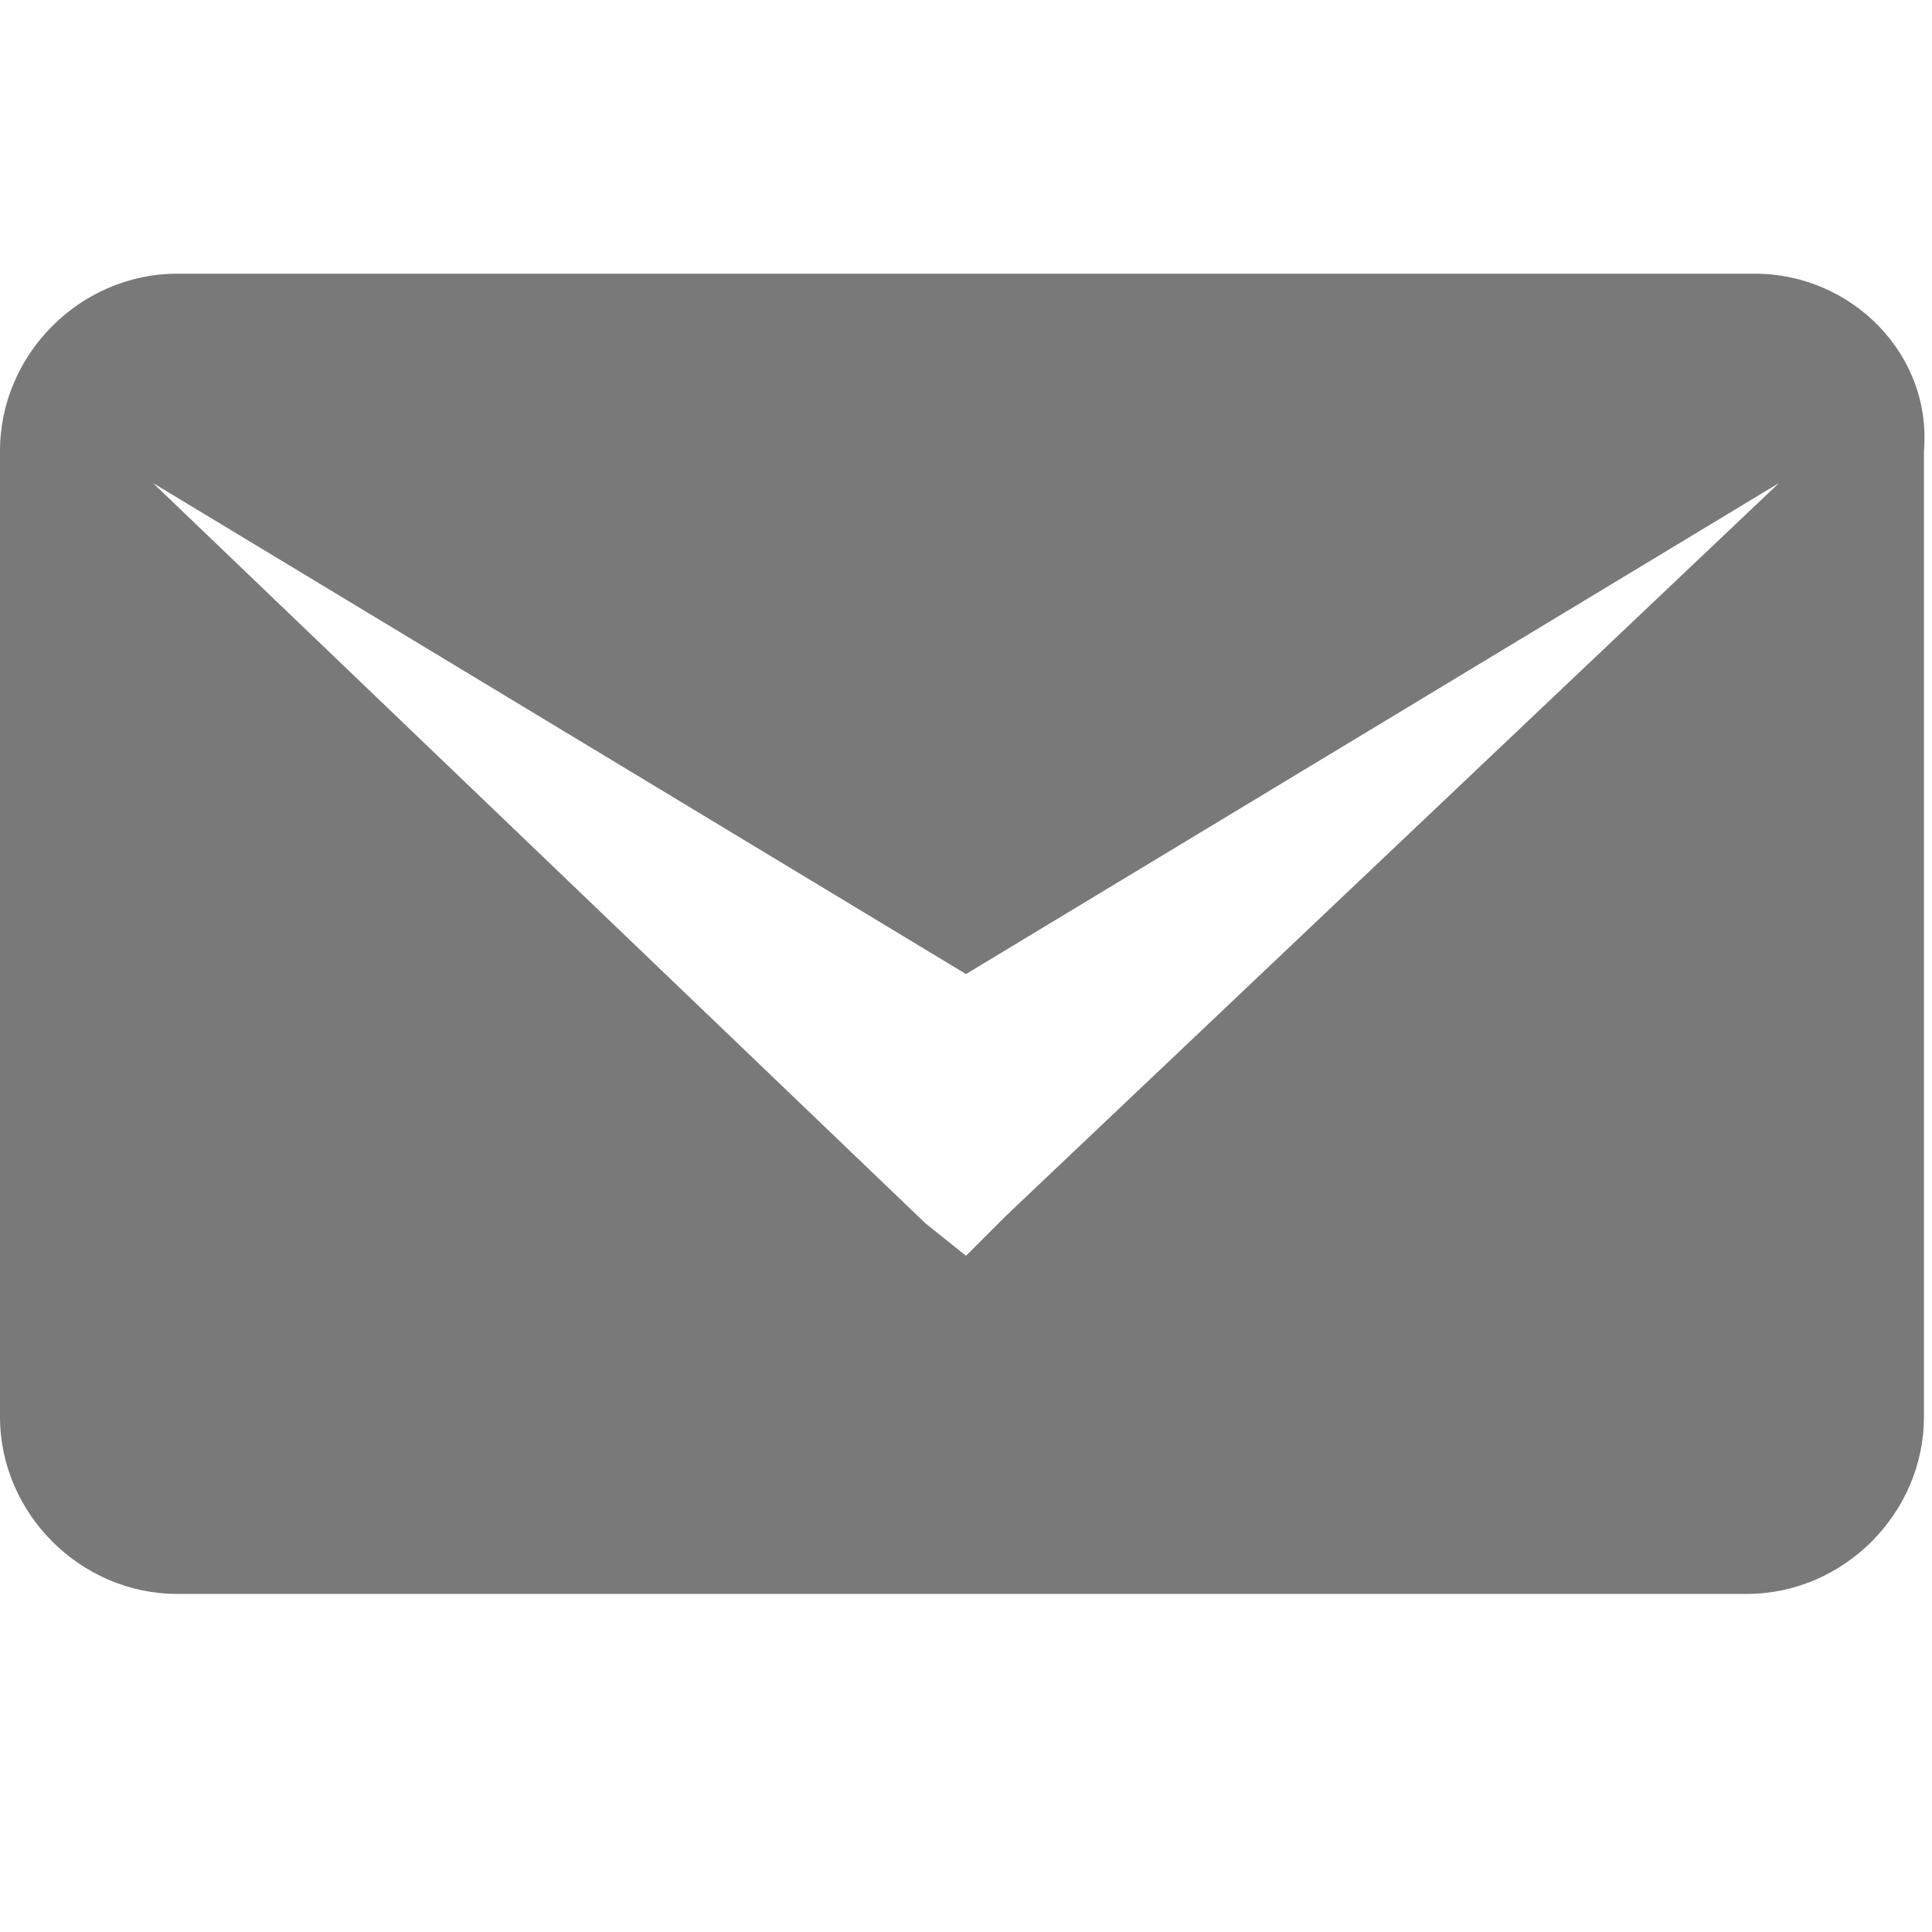 <?xml version="1.0" encoding="utf-8"?>
<!-- Generator: Adobe Illustrator 24.0.0, SVG Export Plug-In . SVG Version: 6.00 Build 0)  -->
<svg version="1.1" id="レイヤー_1" xmlns="http://www.w3.org/2000/svg" xmlns:xlink="http://www.w3.org/1999/xlink" x="0px"
	 y="0px" viewBox="0 0 24 24" style="enable-background:new 0 0 24 24;" xml:space="preserve">
<style type="text/css">
	.st0{fill:none;}
	.st1{fill:#797979;}
</style>
<g>
	<rect class="st0" width="24" height="24"/>
	<path class="st1" d="M21.8,3.4H2.2C1,3.4,0,4.4,0,5.6v12c0,1.2,1,2.2,2.2,2.2h19.5c1.2,0,2.2-1,2.2-2.2v-12C24,4.4,23,3.4,21.8,3.4
		z M12.5,15.1L12,15.6l-0.5-0.4L1.9,6L12,12.1L22.1,6L12.5,15.1z"/>
</g>
</svg>
